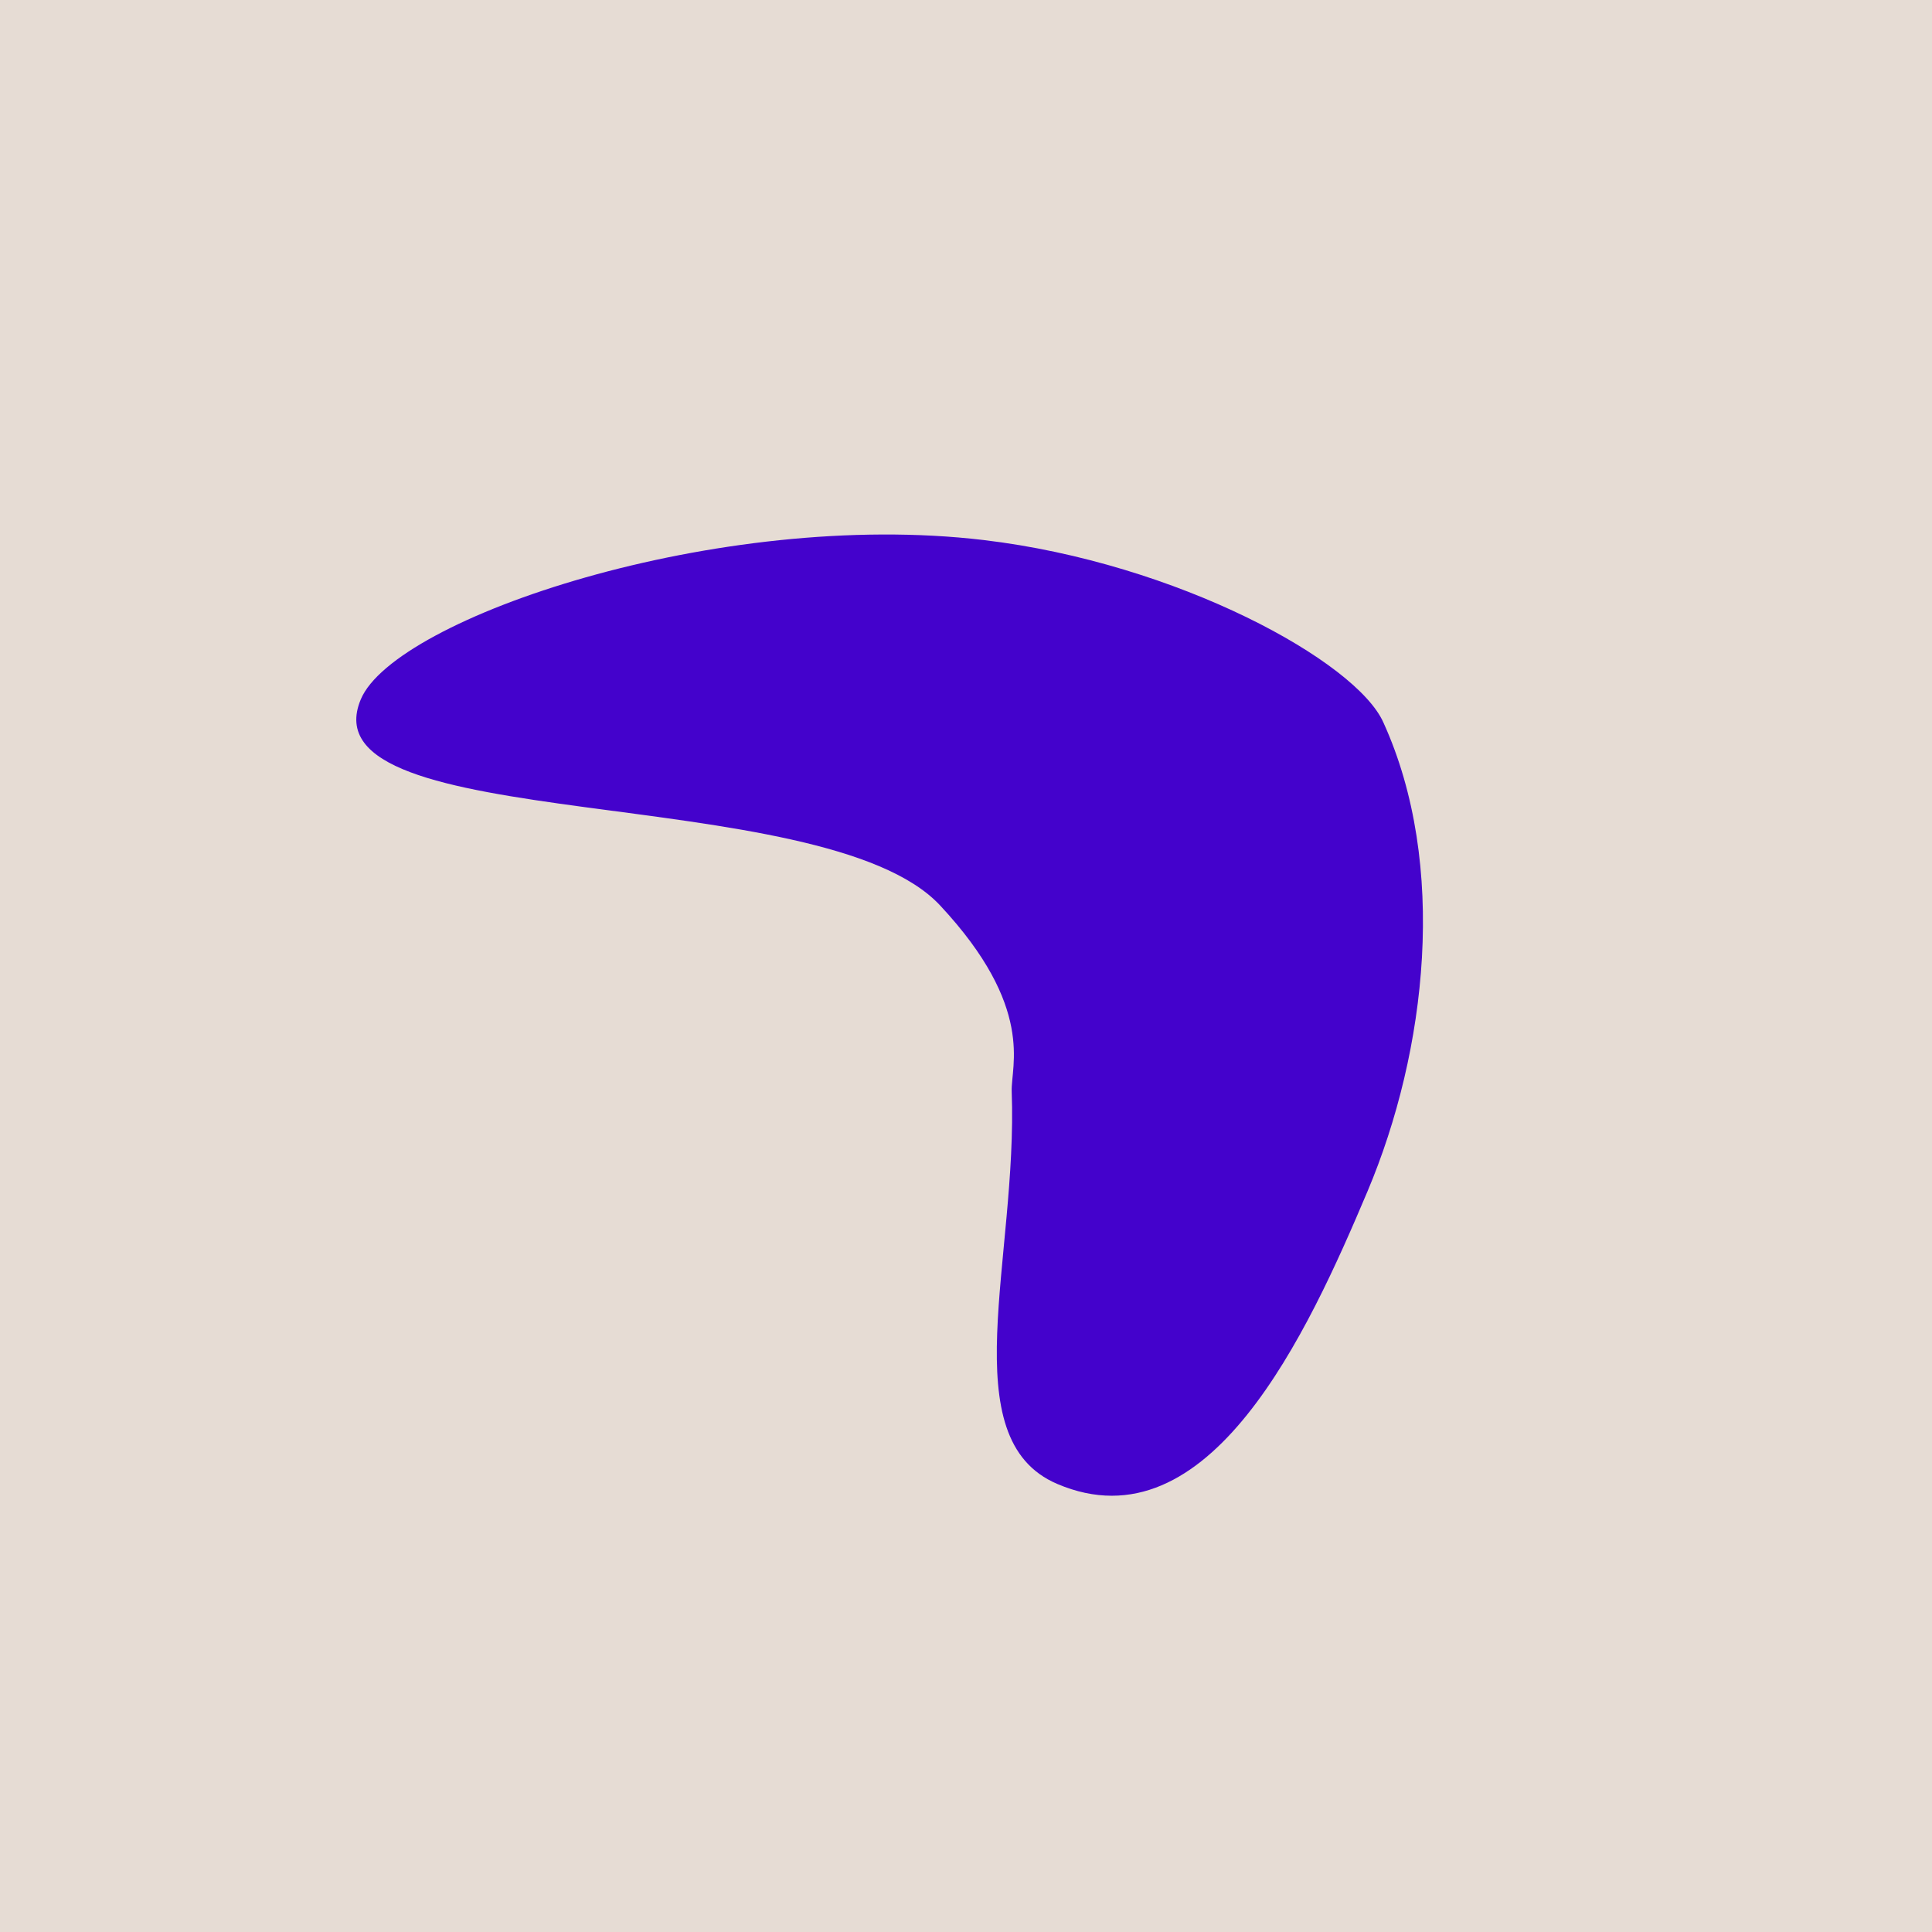 <svg viewBox="0 0 800 800" fill="none" xmlns="http://www.w3.org/2000/svg">
<path d="M0 0H800V800H0V0Z" fill="#E6DCD4"/>
<g clip-path="url(#clip0_118_3)">
<path fill-rule="evenodd" clip-rule="evenodd" d="M437.768 614.458C394.05 595.813 421.482 520.912 418.922 451.939C418.531 441.407 428.758 417.198 389.249 374.892C340.69 322.896 125.208 346.849 149.423 289.532C163.628 255.907 297.511 210.588 407.276 223.616C487.732 233.165 561.727 273.973 572.858 299.224C599.577 357.97 590.846 435.099 566.23 493.372C541.61 551.643 500.733 641.311 437.768 614.458Z" fill="#4402CC"/>
</g>
<defs>
<clipPath id="clip0_118_3">
<rect width="443.243" height="400" fill="white" transform="translate(147 221)"/>
</clipPath>
</defs>
</svg>
